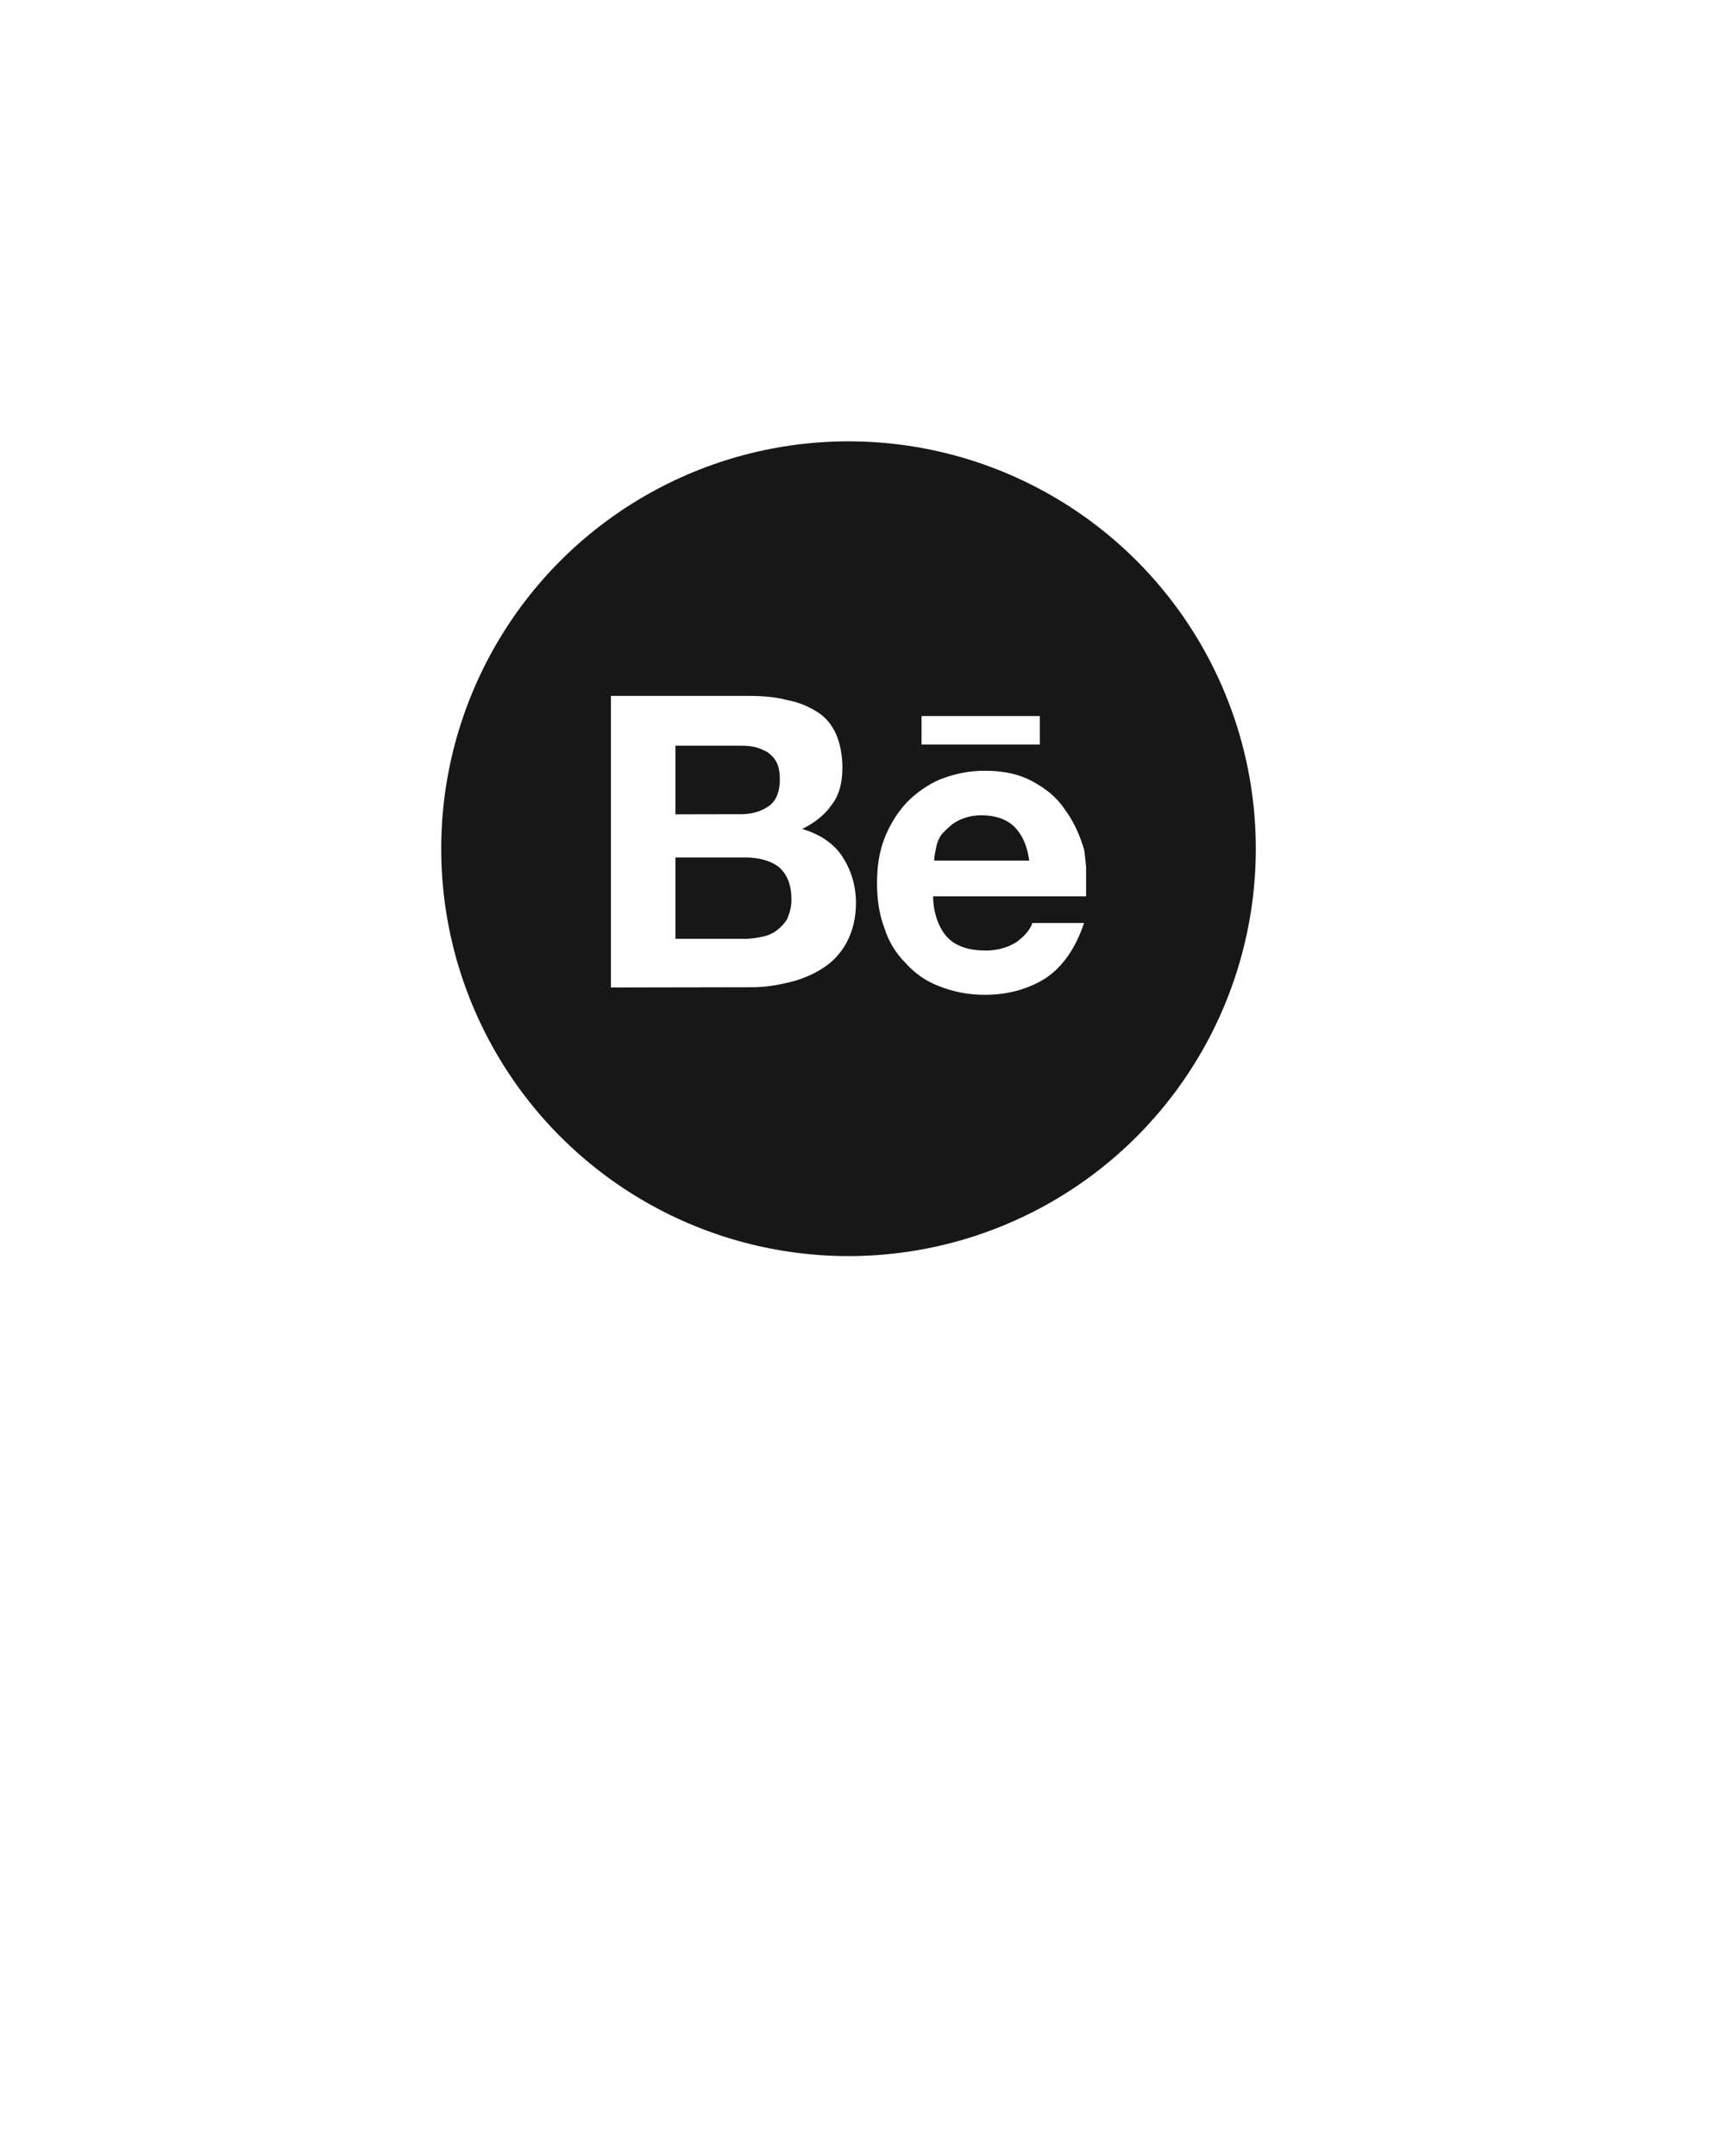 <?xml version="1.0" encoding="UTF-8"?> <svg xmlns="http://www.w3.org/2000/svg" width="101" height="127" viewBox="0 0 101 127" fill="none"><g filter="url(#filter0_d_3980_1981)"><path d="M80.285 50.298C80.285 66.866 66.854 106.298 50.285 106.298C33.717 106.298 20.285 66.866 20.285 50.298C20.285 33.729 33.717 20.298 50.285 20.298C66.854 20.298 80.285 33.729 80.285 50.298Z" fill="white"></path></g><circle cx="50" cy="50.001" r="24" fill="#171717"></circle><g clip-path="url(#clip0_3980_1981)"><path d="M44.154 40.999C44.962 40.999 45.708 41.061 46.392 41.246C47.077 41.369 47.639 41.623 48.139 41.93C48.639 42.238 49.008 42.676 49.261 43.238C49.508 43.8 49.639 44.484 49.639 45.23C49.639 46.099 49.454 46.846 49.015 47.407C48.639 47.969 48.023 48.469 47.269 48.838C48.331 49.146 49.139 49.707 49.631 50.453C50.123 51.2 50.438 52.13 50.438 53.192C50.438 54.061 50.254 54.807 49.938 55.43C49.631 56.053 49.131 56.615 48.569 56.984C48.008 57.361 47.323 57.669 46.577 57.853C45.831 58.038 45.085 58.161 44.339 58.161L36 58.176V40.999H44.154ZM43.654 47.969C44.339 47.969 44.9 47.784 45.331 47.469C45.761 47.153 45.954 46.599 45.954 45.915C45.954 45.538 45.892 45.169 45.769 44.923C45.646 44.676 45.462 44.484 45.208 44.3C44.962 44.176 44.708 44.053 44.4 43.992C44.092 43.93 43.777 43.93 43.408 43.93H39.8V47.976C39.8 47.969 43.654 47.969 43.654 47.969ZM43.839 55.315C44.215 55.315 44.585 55.253 44.9 55.192C45.208 55.13 45.523 55.007 45.769 54.815C46.015 54.623 46.208 54.438 46.392 54.13C46.515 53.823 46.639 53.446 46.639 53.007C46.639 52.138 46.392 51.515 45.892 51.076C45.392 50.7 44.708 50.515 43.9 50.515H39.8V55.307H43.839V55.315Z" fill="white"></path><path d="M55.857 55.254C56.357 55.754 57.103 56 58.095 56C58.78 56 59.403 55.815 59.903 55.5C60.403 55.123 60.711 54.754 60.834 54.377H63.88C63.38 55.869 62.633 56.931 61.641 57.615C60.649 58.238 59.464 58.608 58.033 58.608C57.041 58.608 56.164 58.423 55.357 58.108C54.549 57.8 53.926 57.361 53.364 56.738C52.803 56.177 52.372 55.492 52.118 54.685C51.81 53.877 51.68 53.008 51.68 52.008C51.68 51.077 51.803 50.2 52.118 49.392C52.434 48.585 52.864 47.9 53.426 47.277C53.987 46.715 54.672 46.215 55.418 45.908C56.226 45.6 57.033 45.408 58.033 45.408C59.095 45.408 60.026 45.592 60.834 46.031C61.641 46.469 62.264 46.962 62.764 47.708C63.264 48.392 63.633 49.2 63.887 50.069C64.01 50.938 64.072 51.815 64.01 52.808H54.987C54.987 53.823 55.357 54.754 55.857 55.254ZM59.78 48.715C59.341 48.277 58.657 48.031 57.849 48.031C57.287 48.031 56.857 48.154 56.48 48.338C56.103 48.523 55.857 48.777 55.611 49.023C55.364 49.269 55.233 49.585 55.172 49.892C55.111 50.2 55.049 50.454 55.049 50.7H60.649C60.526 49.777 60.211 49.154 59.78 48.715ZM54.303 42.185H61.272V43.861H54.303V42.185Z" fill="white"></path></g><defs><filter id="filter0_d_3980_1981" x="0.285" y="0.298" width="100" height="126" filterUnits="userSpaceOnUse" color-interpolation-filters="sRGB"><feFlood flood-opacity="0" result="BackgroundImageFix"></feFlood><feColorMatrix in="SourceAlpha" type="matrix" values="0 0 0 0 0 0 0 0 0 0 0 0 0 0 0 0 0 0 127 0" result="hardAlpha"></feColorMatrix><feOffset></feOffset><feGaussianBlur stdDeviation="10"></feGaussianBlur><feComposite in2="hardAlpha" operator="out"></feComposite><feColorMatrix type="matrix" values="0 0 0 0 0 0 0 0 0 0 0 0 0 0 0 0 0 0 0.25 0"></feColorMatrix><feBlend mode="normal" in2="BackgroundImageFix" result="effect1_dropShadow_3980_1981"></feBlend><feBlend mode="normal" in="SourceGraphic" in2="effect1_dropShadow_3980_1981" result="shape"></feBlend></filter><clipPath id="clip0_3980_1981"><rect width="28" height="17.615" fill="white" transform="translate(36 41)"></rect></clipPath></defs></svg> 